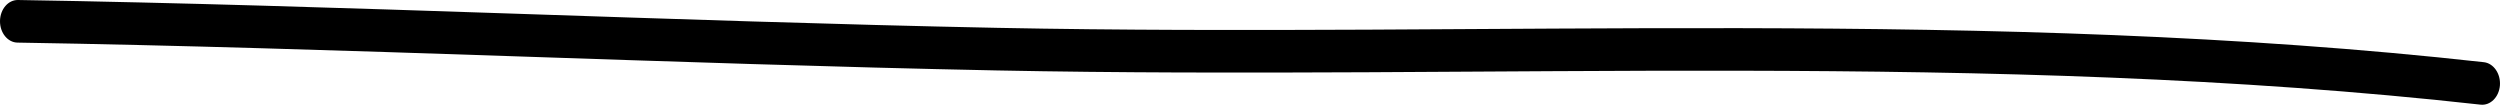 <svg width="358" height="15" viewBox="0 0 358 15" fill="none" xmlns="http://www.w3.org/2000/svg">
<path fill-rule="evenodd" clip-rule="evenodd" d="M355.698 8.907C285.182 1.058 213.473 5.399 142.78 3.986C96.034 3.04 49.284 0.763 2.572 0C1.172 -0.02 0.02 1.322 0 3.01C-0.018 4.698 1.103 6.08 2.503 6.101C49.21 6.863 95.954 9.141 142.695 10.086C213.262 11.5 284.835 7.148 355.224 14.987C356.619 15.14 357.854 13.909 357.989 12.232C358.116 10.554 357.085 9.07 355.698 8.907Z" fill="black"/>
</svg>
